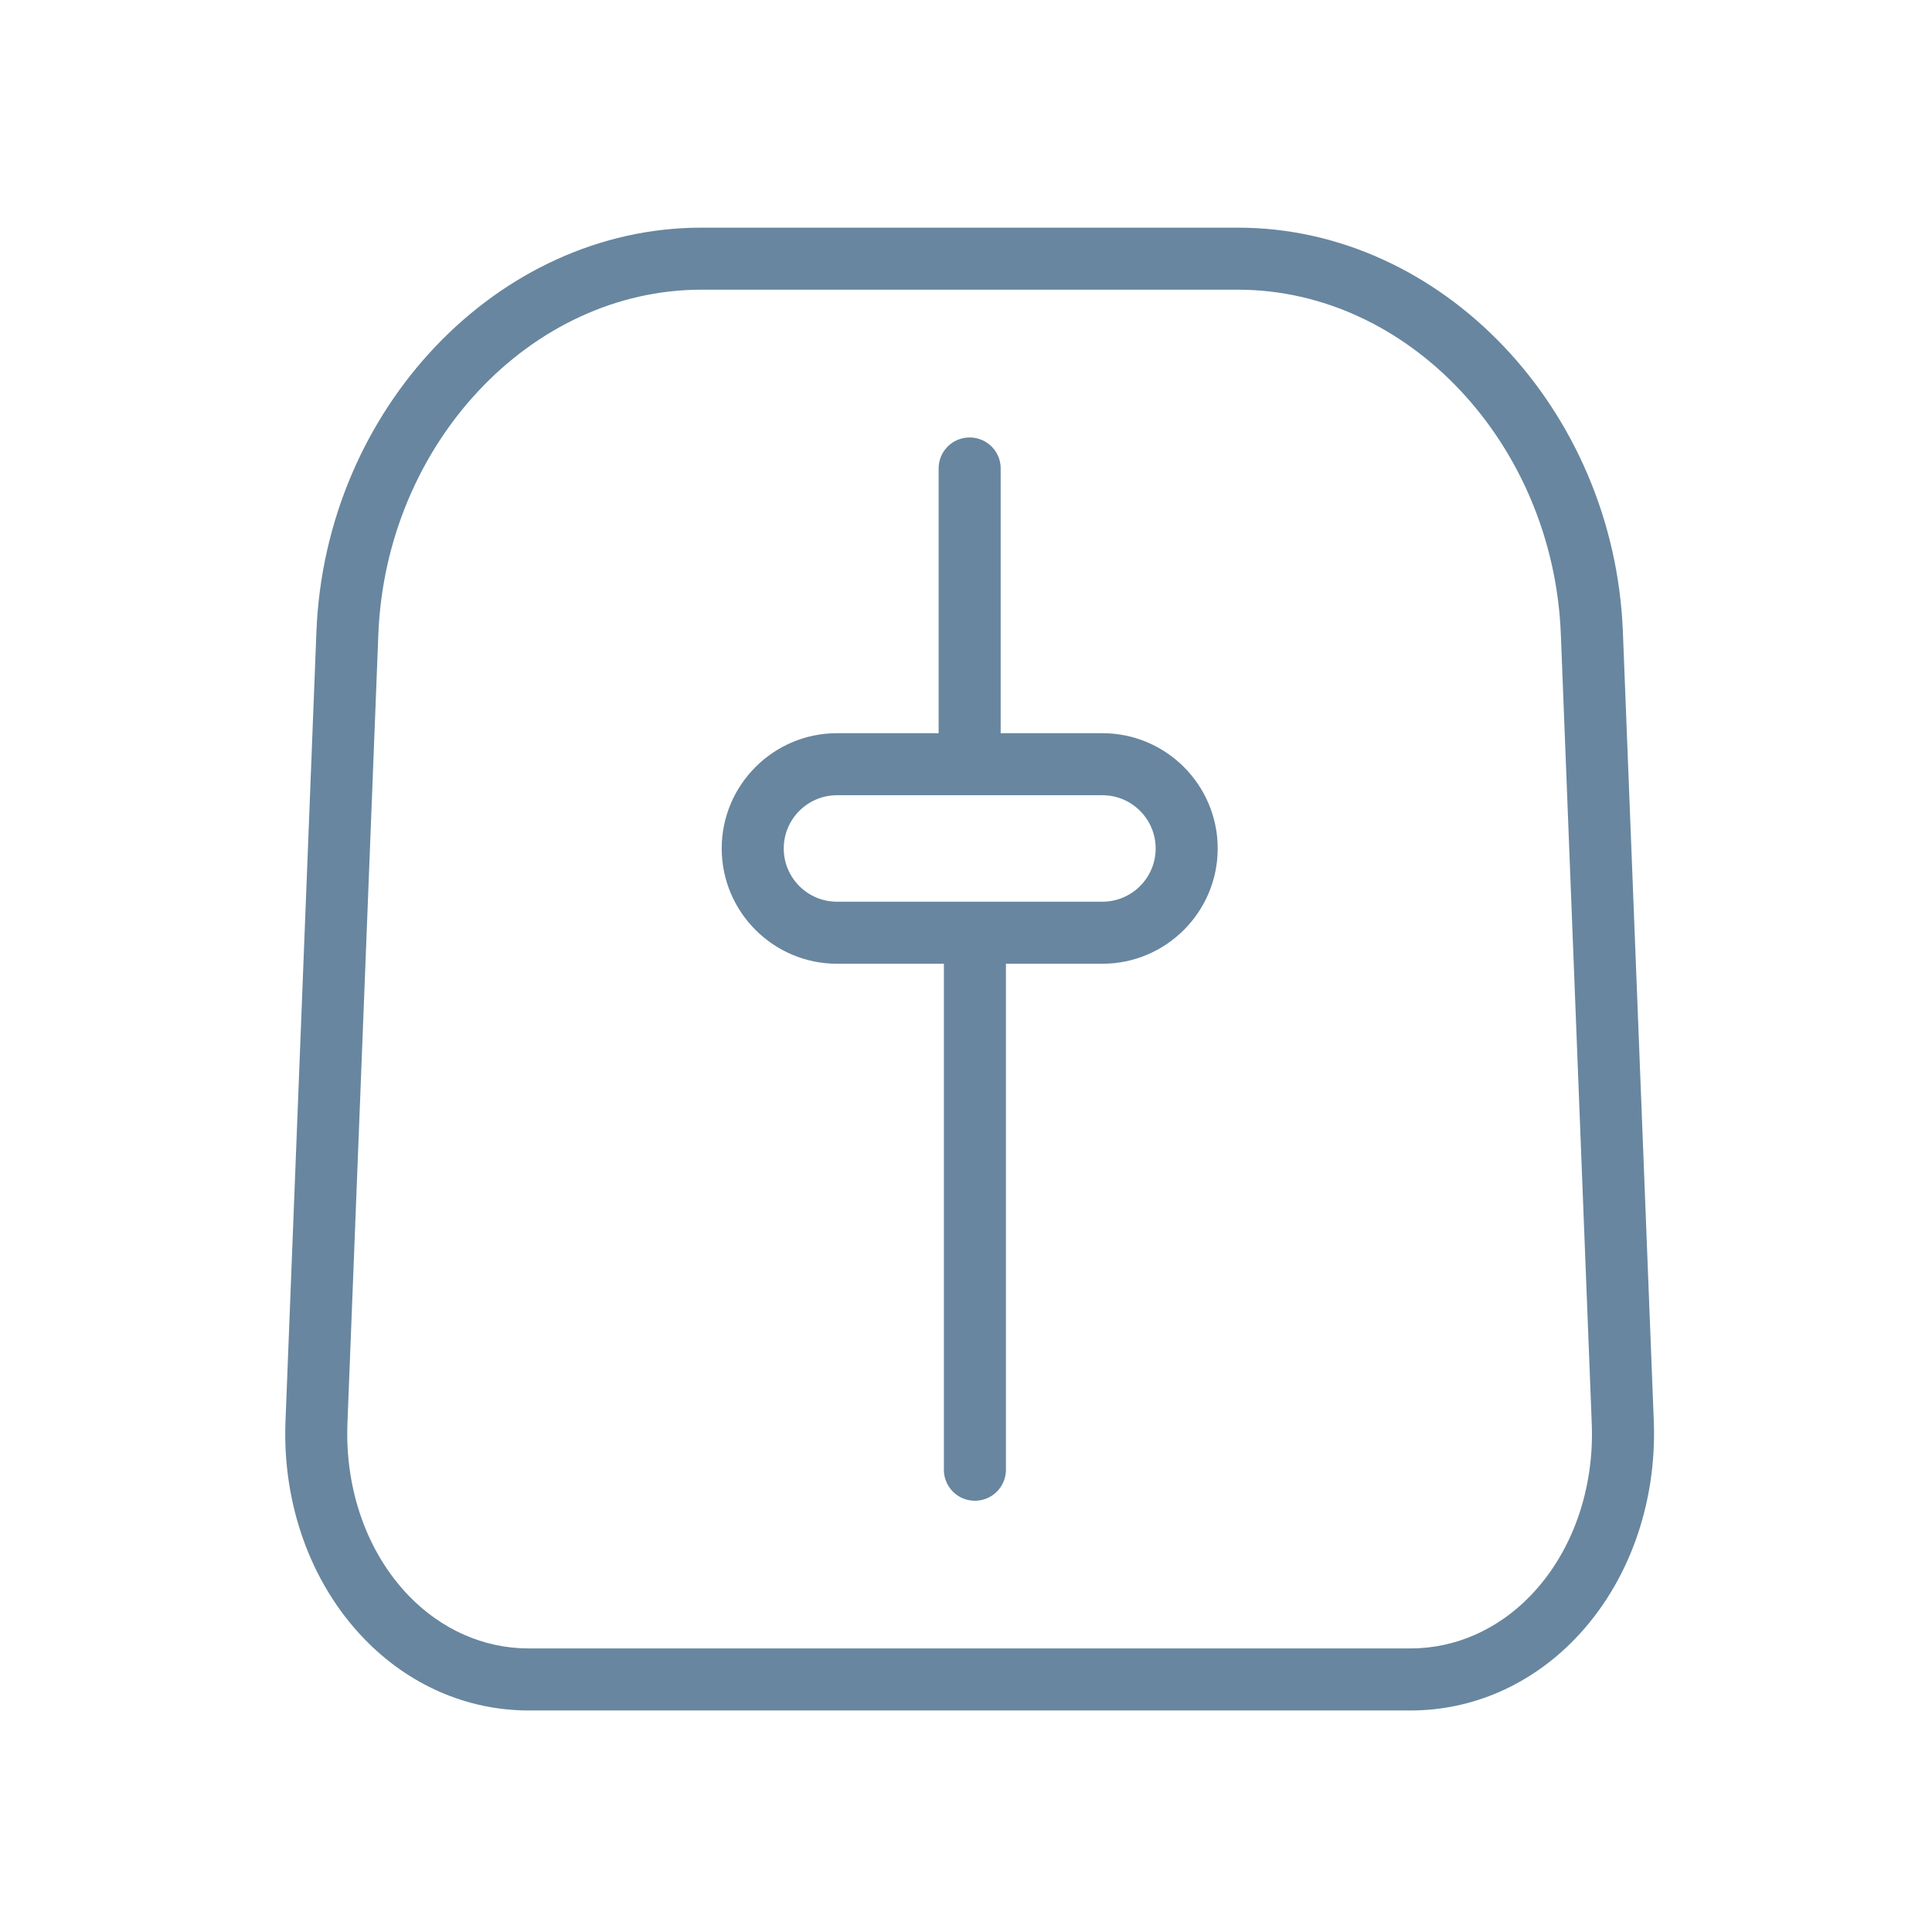 <svg xml:space="preserve" style="enable-background:new 0 0 180 180;" fill="#68869f" viewBox="0 0 180 180" height="180px" width="180px" y="0px" x="0px" xmlns:xlink="http://www.w3.org/1999/xlink" xmlns="http://www.w3.org/2000/svg" id="Layer_1" version="1.1"><path d="M131.44 159.36H49.25c-5.74 0-11.19-2.38-15.35-6.71-4.95-5.14-7.61-12.53-7.3-20.27l2.88-73.52c.81-20.76 16.9-37.65 35.86-37.65h50c18.96 0 35.05 16.89 35.86 37.65l2.88 73.52c.3 7.74-2.36 15.13-7.3 20.27-4.16 4.33-9.61 6.71-15.34 6.71zM65.34 26.99c-15.9 0-29.39 14.4-30.09 32.1l-2.88 73.52c-.24 6.18 1.83 12.02 5.69 16.04 3.06 3.18 7.03 4.93 11.18 4.93h82.19c4.15 0 8.12-1.75 11.18-4.93 3.86-4.01 5.94-9.86 5.69-16.04l-2.88-73.52c-.69-17.7-14.19-32.1-30.09-32.1H65.34zm37.37 62.8H77.98c-5.92 0-10.74-4.82-10.74-10.74s4.82-10.74 10.74-10.74h24.73c5.92 0 10.74 4.82 10.74 10.74s-4.82 10.74-10.74 10.74zm-24.73-15.7c-2.73 0-4.96 2.22-4.96 4.96 0 2.73 2.22 4.96 4.96 4.96h24.73c2.73 0 4.96-2.22 4.96-4.96 0-2.73-2.22-4.96-4.96-4.96H77.98z"></path><path d="M90.34 73.5c-1.6 0-2.89-1.29-2.89-2.89V43.65c0-1.6 1.29-2.89 2.89-2.89s2.89 1.29 2.89 2.89v26.96c0 1.6-1.29 2.89-2.89 2.89zm.49 66.32c-1.6 0-2.89-1.29-2.89-2.89V89.87c0-1.6 1.29-2.89 2.89-2.89s2.89 1.29 2.89 2.89v47.06a2.89 2.89 0 0 1-2.89 2.89z"></path></svg>